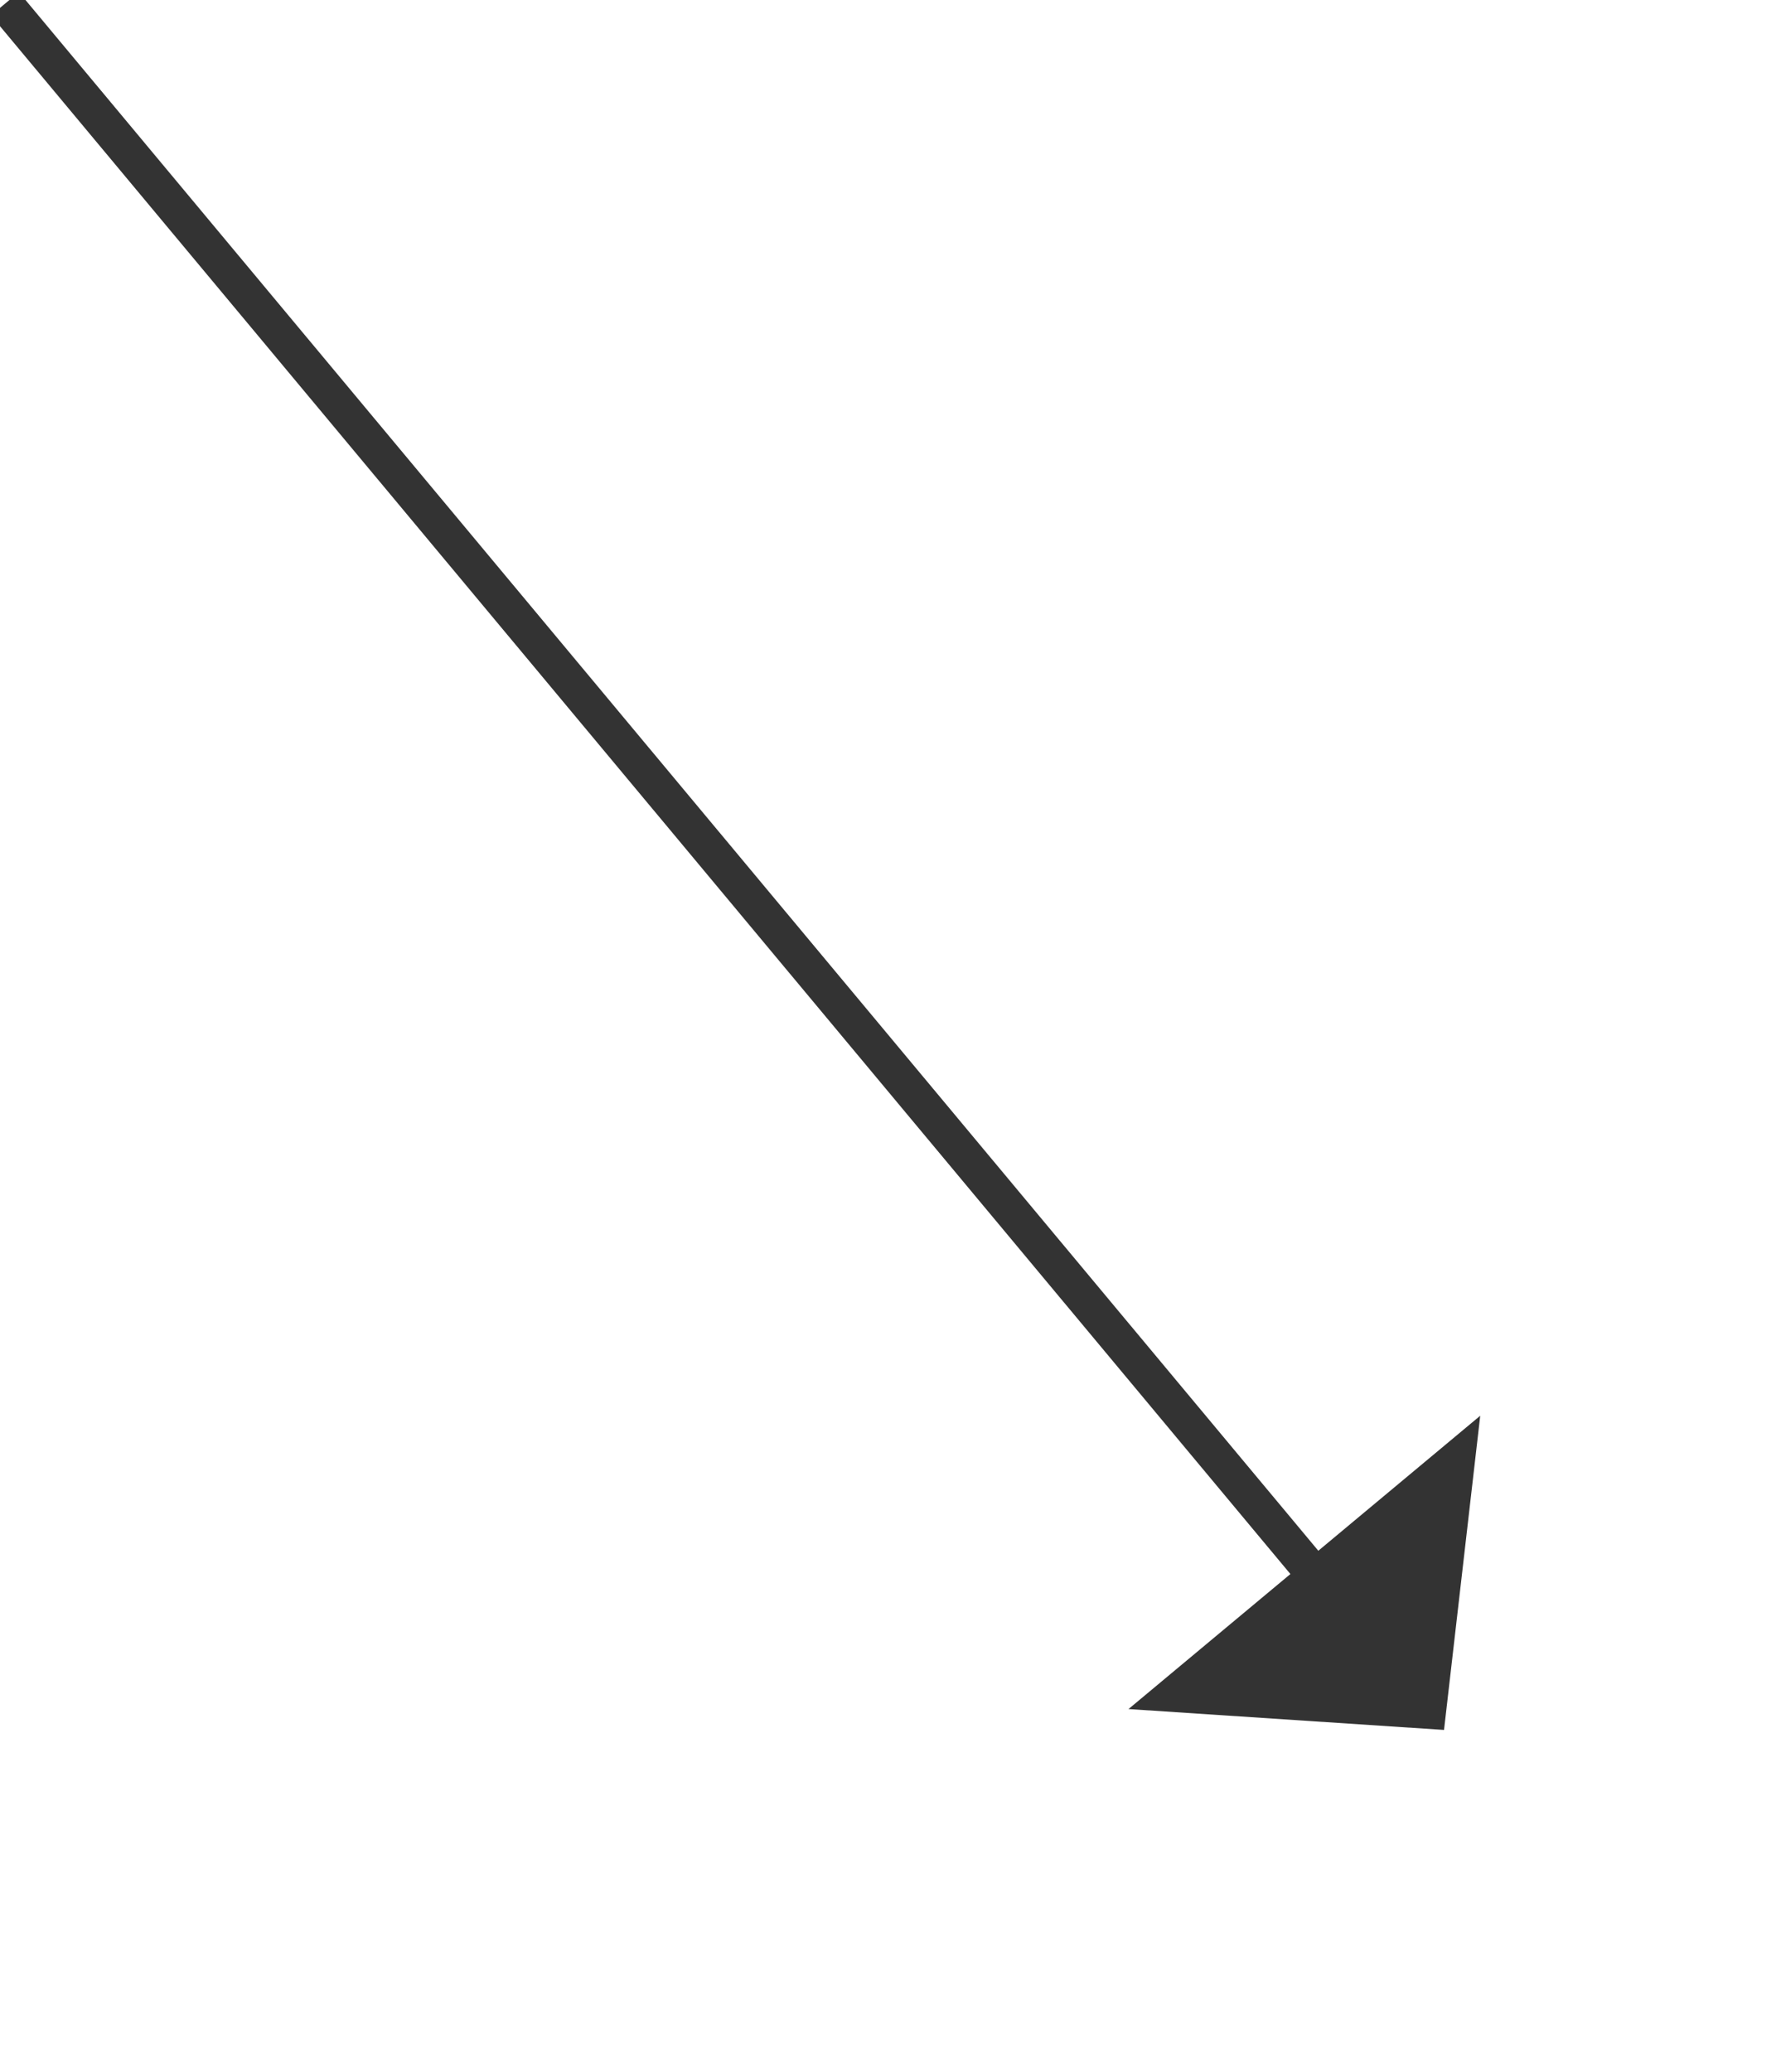 ﻿<?xml version="1.0" encoding="utf-8"?>
<svg version="1.1" xmlns:xlink="http://www.w3.org/1999/xlink" width="49px" height="57px" xmlns="http://www.w3.org/2000/svg">
  <g transform="matrix(1 0 0 1 -790 -6721 )">
    <path d="M 0.136 0.103  L 36.527 43.747  " stroke-width="1" stroke="#333333" fill="none" transform="matrix(1 0 0 1 790 6721 )" />
    <path d="M 31.048 47.013  L 39.729 47.587  L 40.725 38.944  L 31.048 47.013  Z " fill-rule="nonzero" fill="#333333" stroke="none" transform="matrix(1 0 0 1 790 6721 )" />
  </g>
</svg>